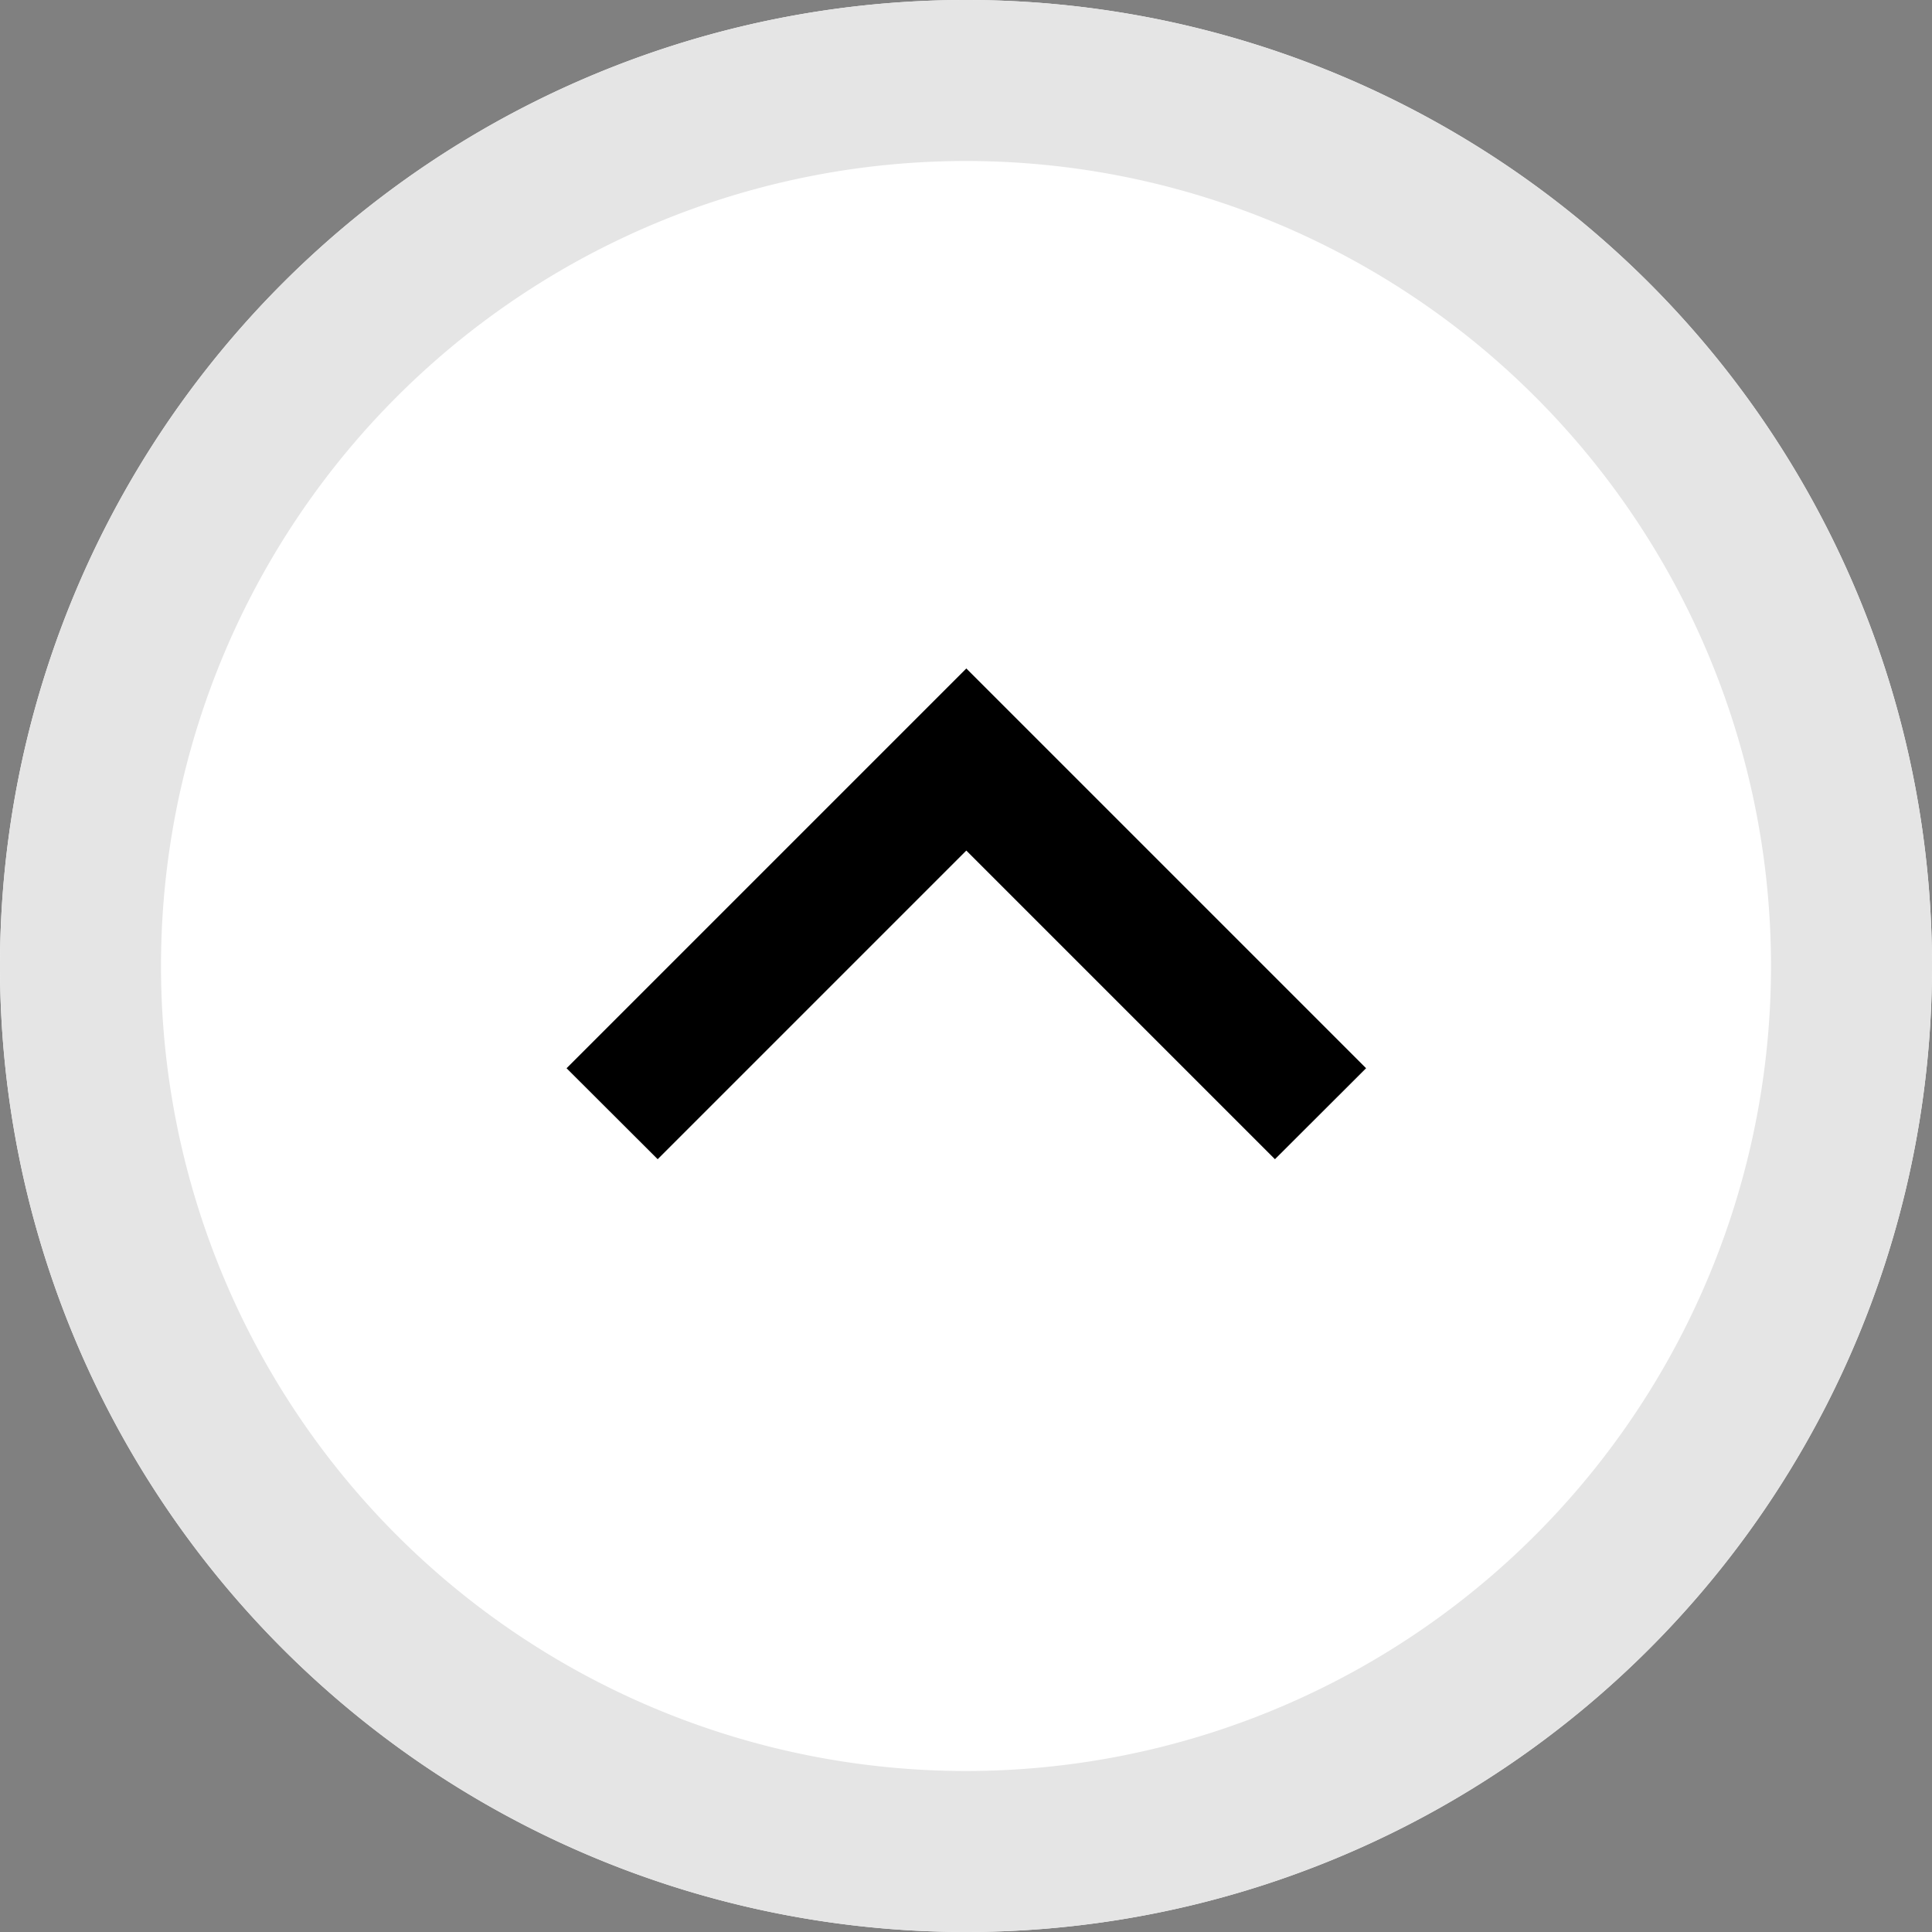 <svg xmlns="http://www.w3.org/2000/svg" width="12" height="12" fill="none"><rect width="100%" height="100%" fill="#808080" stroke="none"/><path fill="#fff" d="M12 6A6 6 0 1 1 0 6a6 6 0 0 1 12 0"/><path fill="#E5E5E5" fill-rule="evenodd" d="M6 11A5 5 0 1 0 6 1a5 5 0 0 0 0 10m0 1A6 6 0 1 0 6 0a6 6 0 0 0 0 12" clip-rule="evenodd"/><path fill="#000" fill-rule="evenodd" d="m8.485 6.635-.566.565-1.917-1.917L4.085 7.2l-.566-.565 2.483-2.483z" clip-rule="evenodd"/></svg>